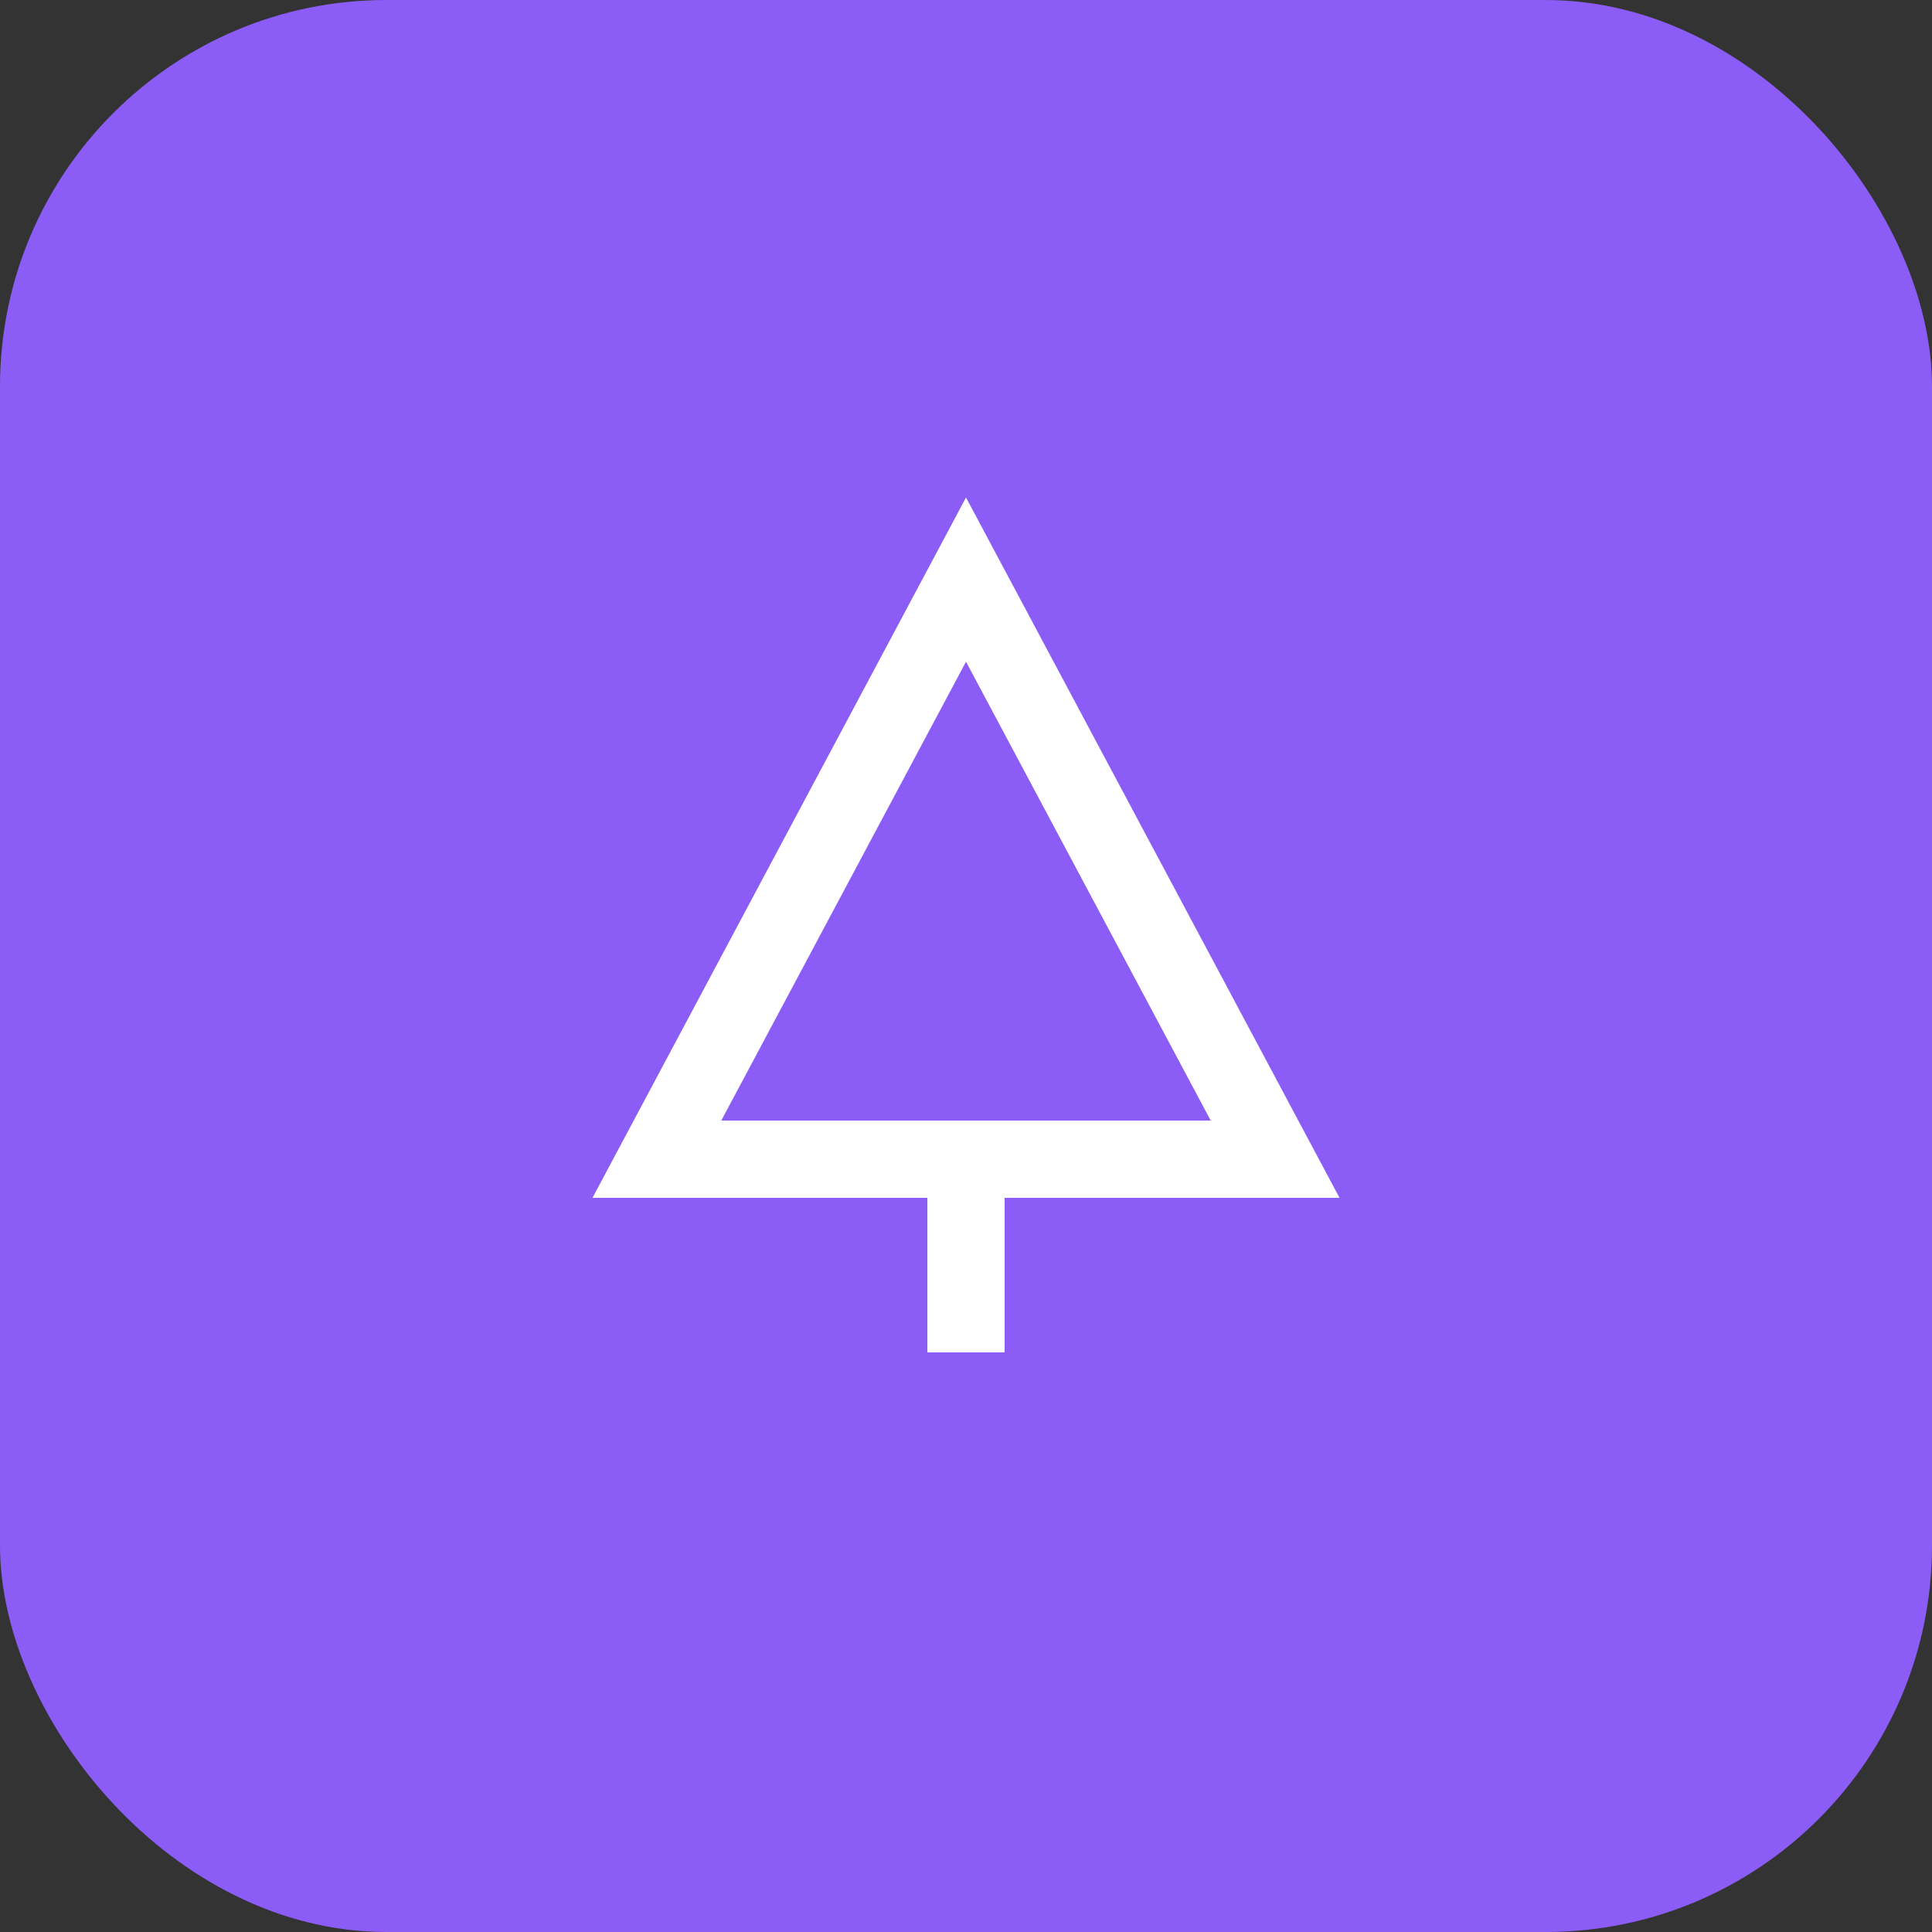<svg xmlns="http://www.w3.org/2000/svg" viewBox="0 0 50 50" fill="none">
  <rect x="0" y="0" width="50" height="50" fill="#333333" stroke="none"/>
  <rect width="50" height="50" rx="10" fill="#8B5CF6"/>
  <path d="M25 15l8 15H17l8-15zM25 35v-5" stroke="white" stroke-width="2" fill="none"/>
</svg>

